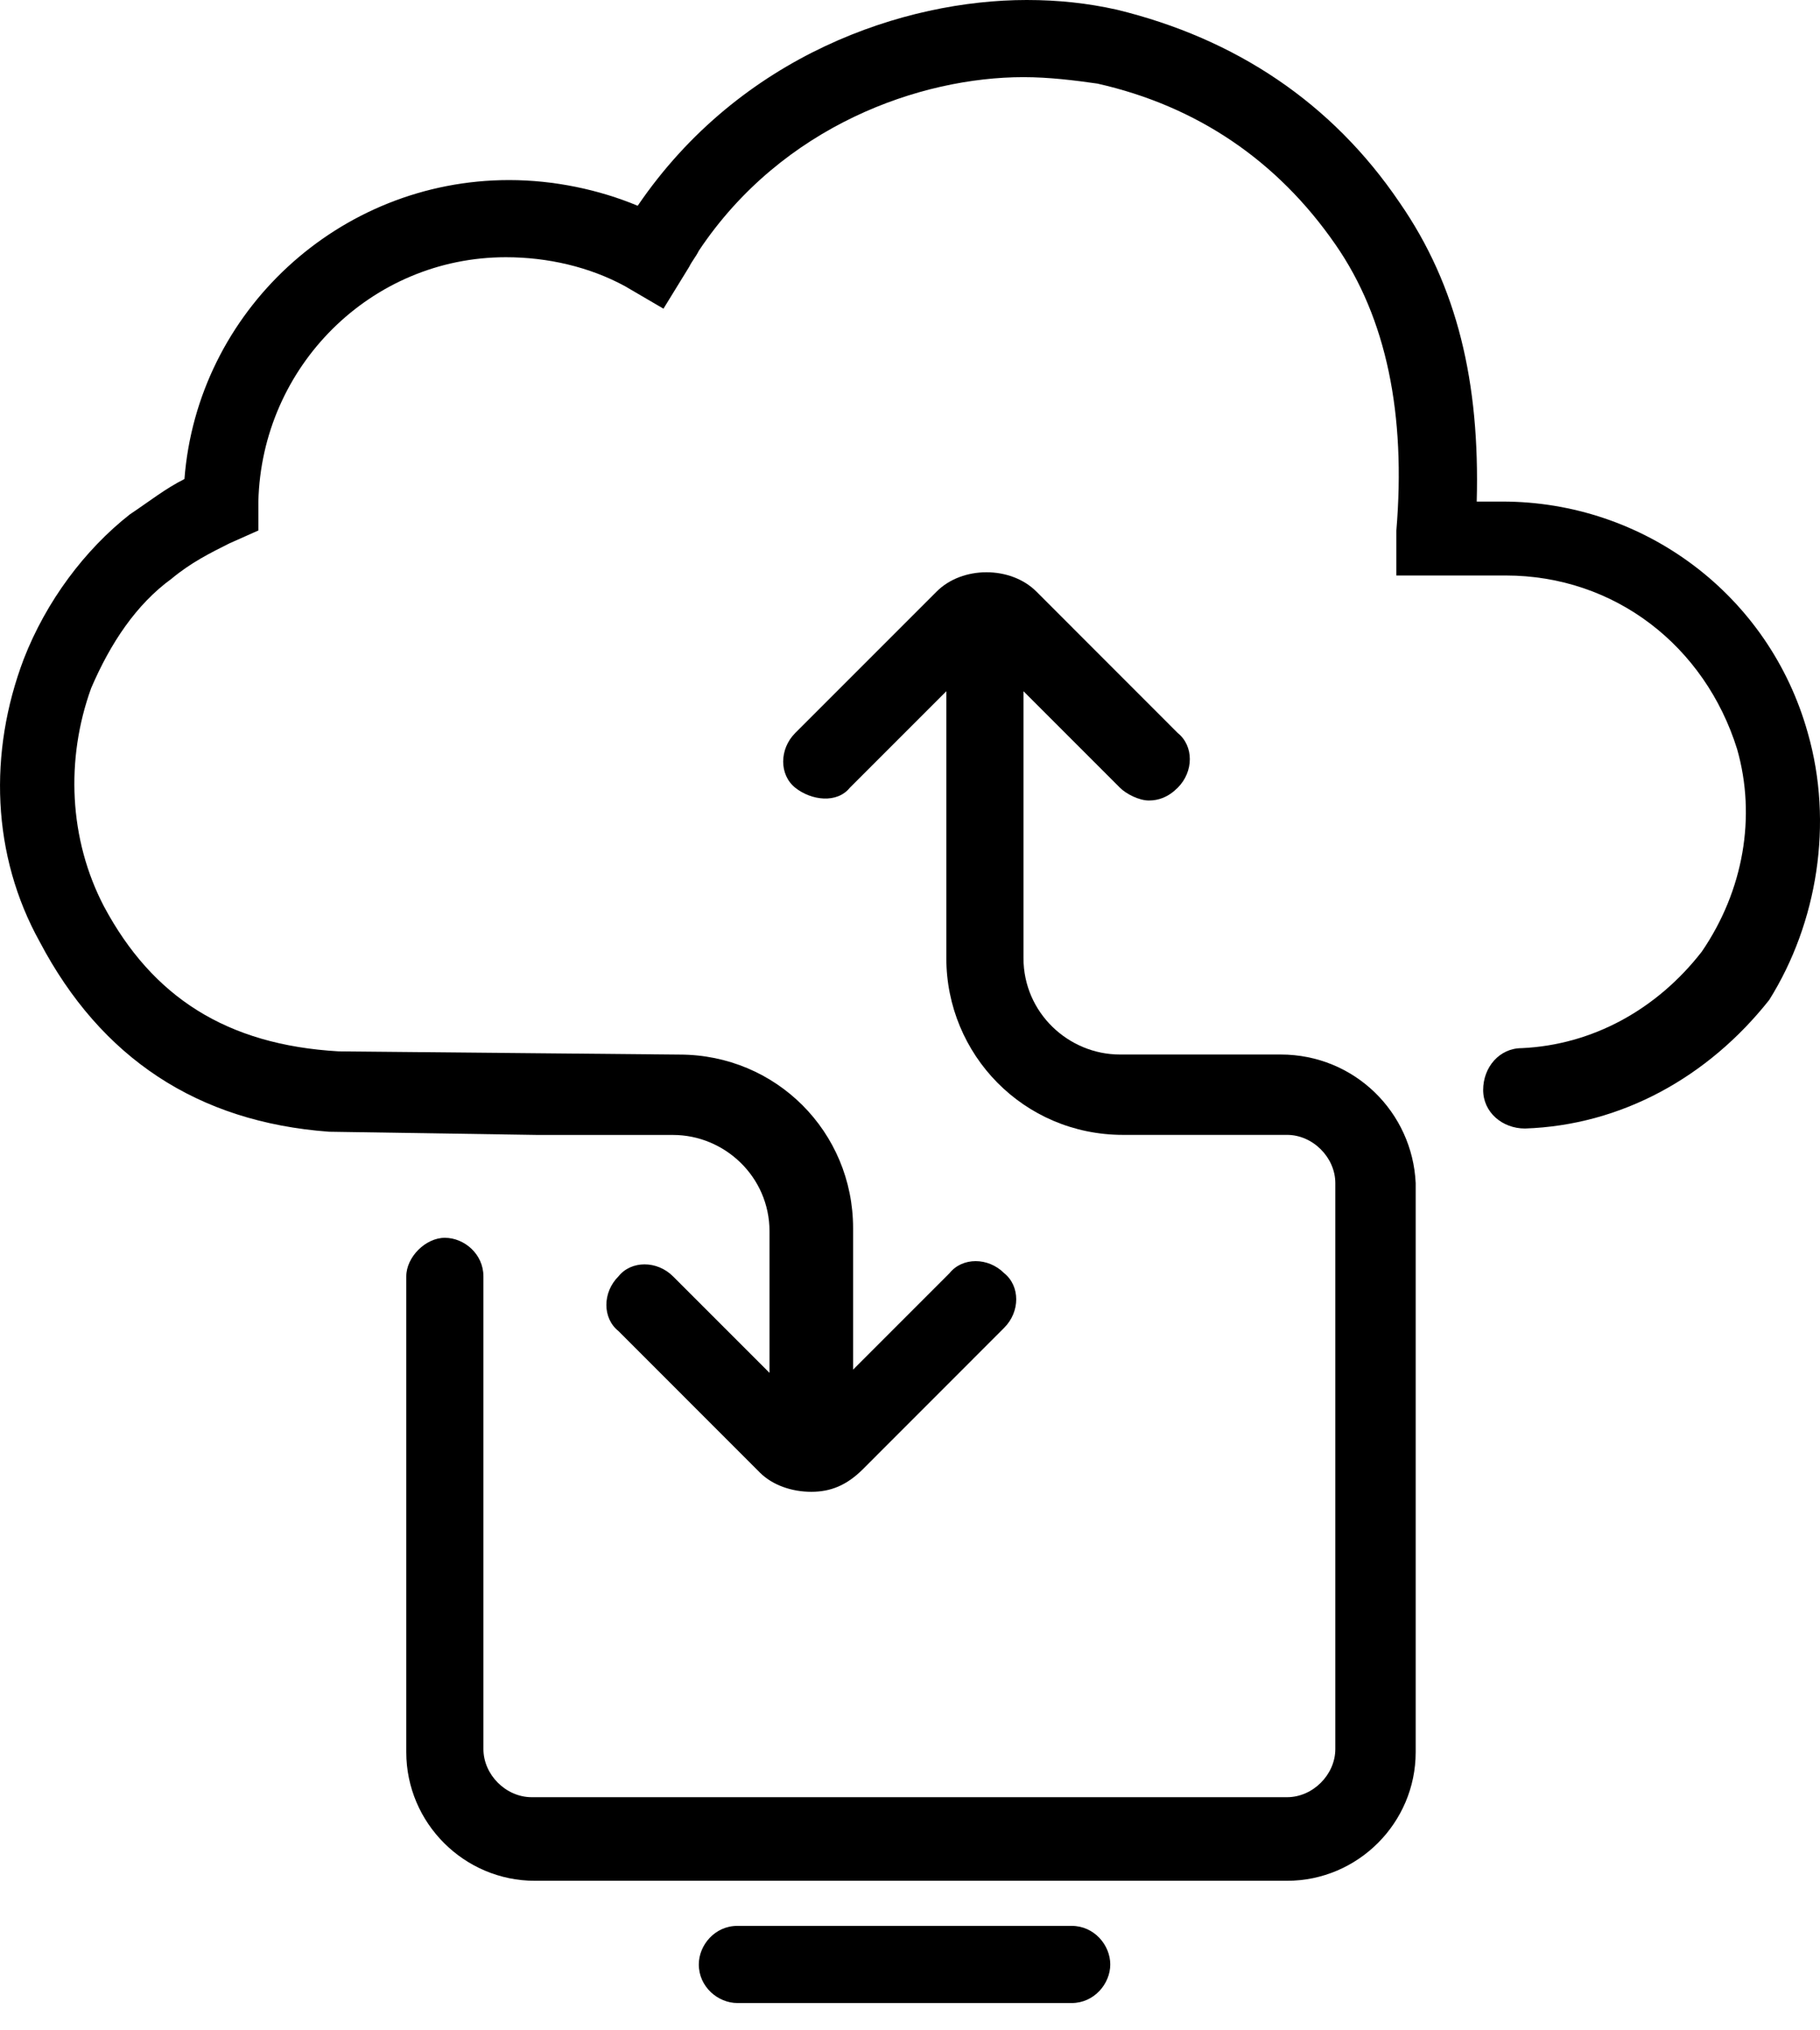 <svg width="26" height="29" viewBox="0 0 26 29" fill="none" xmlns="http://www.w3.org/2000/svg">
<path d="M25.826 10.47C25.275 8.496 23.484 7.164 21.463 7.164H21.096C21.142 5.465 20.821 4.087 19.994 2.893C19.03 1.47 17.652 0.551 15.953 0.138C15.539 0.046 15.126 0 14.667 0C12.922 0 10.58 0.781 9.11 2.939C8.559 2.709 7.916 2.572 7.273 2.572C4.839 2.572 2.819 4.455 2.635 6.842C2.36 6.98 2.13 7.164 1.854 7.348C1.211 7.853 0.66 8.588 0.339 9.414C-0.166 10.746 -0.12 12.216 0.569 13.455C1.441 15.109 2.819 16.027 4.702 16.165L7.687 16.211H9.615C10.35 16.211 10.993 16.808 10.993 17.588V19.609L9.615 18.231C9.386 18.002 9.018 18.002 8.835 18.231C8.605 18.461 8.605 18.828 8.835 19.012L10.855 21.033C11.039 21.216 11.315 21.308 11.59 21.308C11.866 21.308 12.095 21.216 12.325 20.987L14.345 18.966C14.575 18.736 14.575 18.369 14.345 18.185C14.116 17.956 13.748 17.956 13.565 18.185L12.187 19.563V17.543C12.187 16.165 11.085 15.063 9.707 15.063L4.839 15.017C3.232 14.925 2.176 14.236 1.487 12.95C0.982 11.986 0.936 10.838 1.303 9.827C1.579 9.185 1.946 8.633 2.451 8.266C2.727 8.036 3.002 7.899 3.278 7.761L3.691 7.577V7.164C3.737 5.235 5.299 3.674 7.227 3.674C7.824 3.674 8.421 3.812 8.927 4.087L9.478 4.409L9.845 3.812C9.891 3.72 9.937 3.674 9.983 3.582C11.177 1.791 13.151 1.102 14.621 1.102C14.988 1.102 15.356 1.148 15.677 1.194C17.101 1.515 18.249 2.296 19.076 3.49C19.81 4.546 20.086 5.924 19.948 7.577V8.22H21.509C23.071 8.22 24.357 9.23 24.816 10.7C25.091 11.664 24.908 12.721 24.311 13.593C23.668 14.42 22.749 14.925 21.739 14.971C21.418 14.971 21.188 15.246 21.188 15.568C21.188 15.889 21.463 16.119 21.785 16.119C23.163 16.073 24.403 15.384 25.275 14.282C25.964 13.18 26.194 11.756 25.826 10.47Z" fill="black"/>
<path d="M18.295 15.062H15.999C15.264 15.062 14.621 14.465 14.621 13.685V9.873L15.999 11.251C16.09 11.342 16.274 11.434 16.412 11.434C16.55 11.434 16.688 11.388 16.825 11.251C17.055 11.021 17.055 10.654 16.825 10.47L14.805 8.449C14.437 8.082 13.748 8.082 13.381 8.449L11.36 10.47C11.131 10.7 11.131 11.067 11.36 11.251C11.59 11.434 11.957 11.48 12.141 11.251L13.519 9.873V13.685C13.519 15.062 14.621 16.21 16.044 16.21H18.387C18.754 16.21 19.076 16.532 19.076 16.899V24.982C19.076 25.349 18.754 25.67 18.387 25.67H7.595C7.227 25.67 6.906 25.349 6.906 24.982V18.231C6.906 17.91 6.63 17.68 6.355 17.68C6.079 17.68 5.804 17.955 5.804 18.231V25.027C5.804 26.038 6.63 26.864 7.641 26.864H18.387C19.397 26.864 20.224 26.038 20.224 25.027V16.899C20.178 15.889 19.351 15.062 18.295 15.062Z" fill="black"/>
<path d="M15.31 27.508H10.534C10.212 27.508 9.983 27.783 9.983 28.059C9.983 28.38 10.258 28.61 10.534 28.61H15.31C15.631 28.61 15.861 28.334 15.861 28.059C15.861 27.783 15.631 27.508 15.31 27.508Z" fill="black"/>
</svg>
